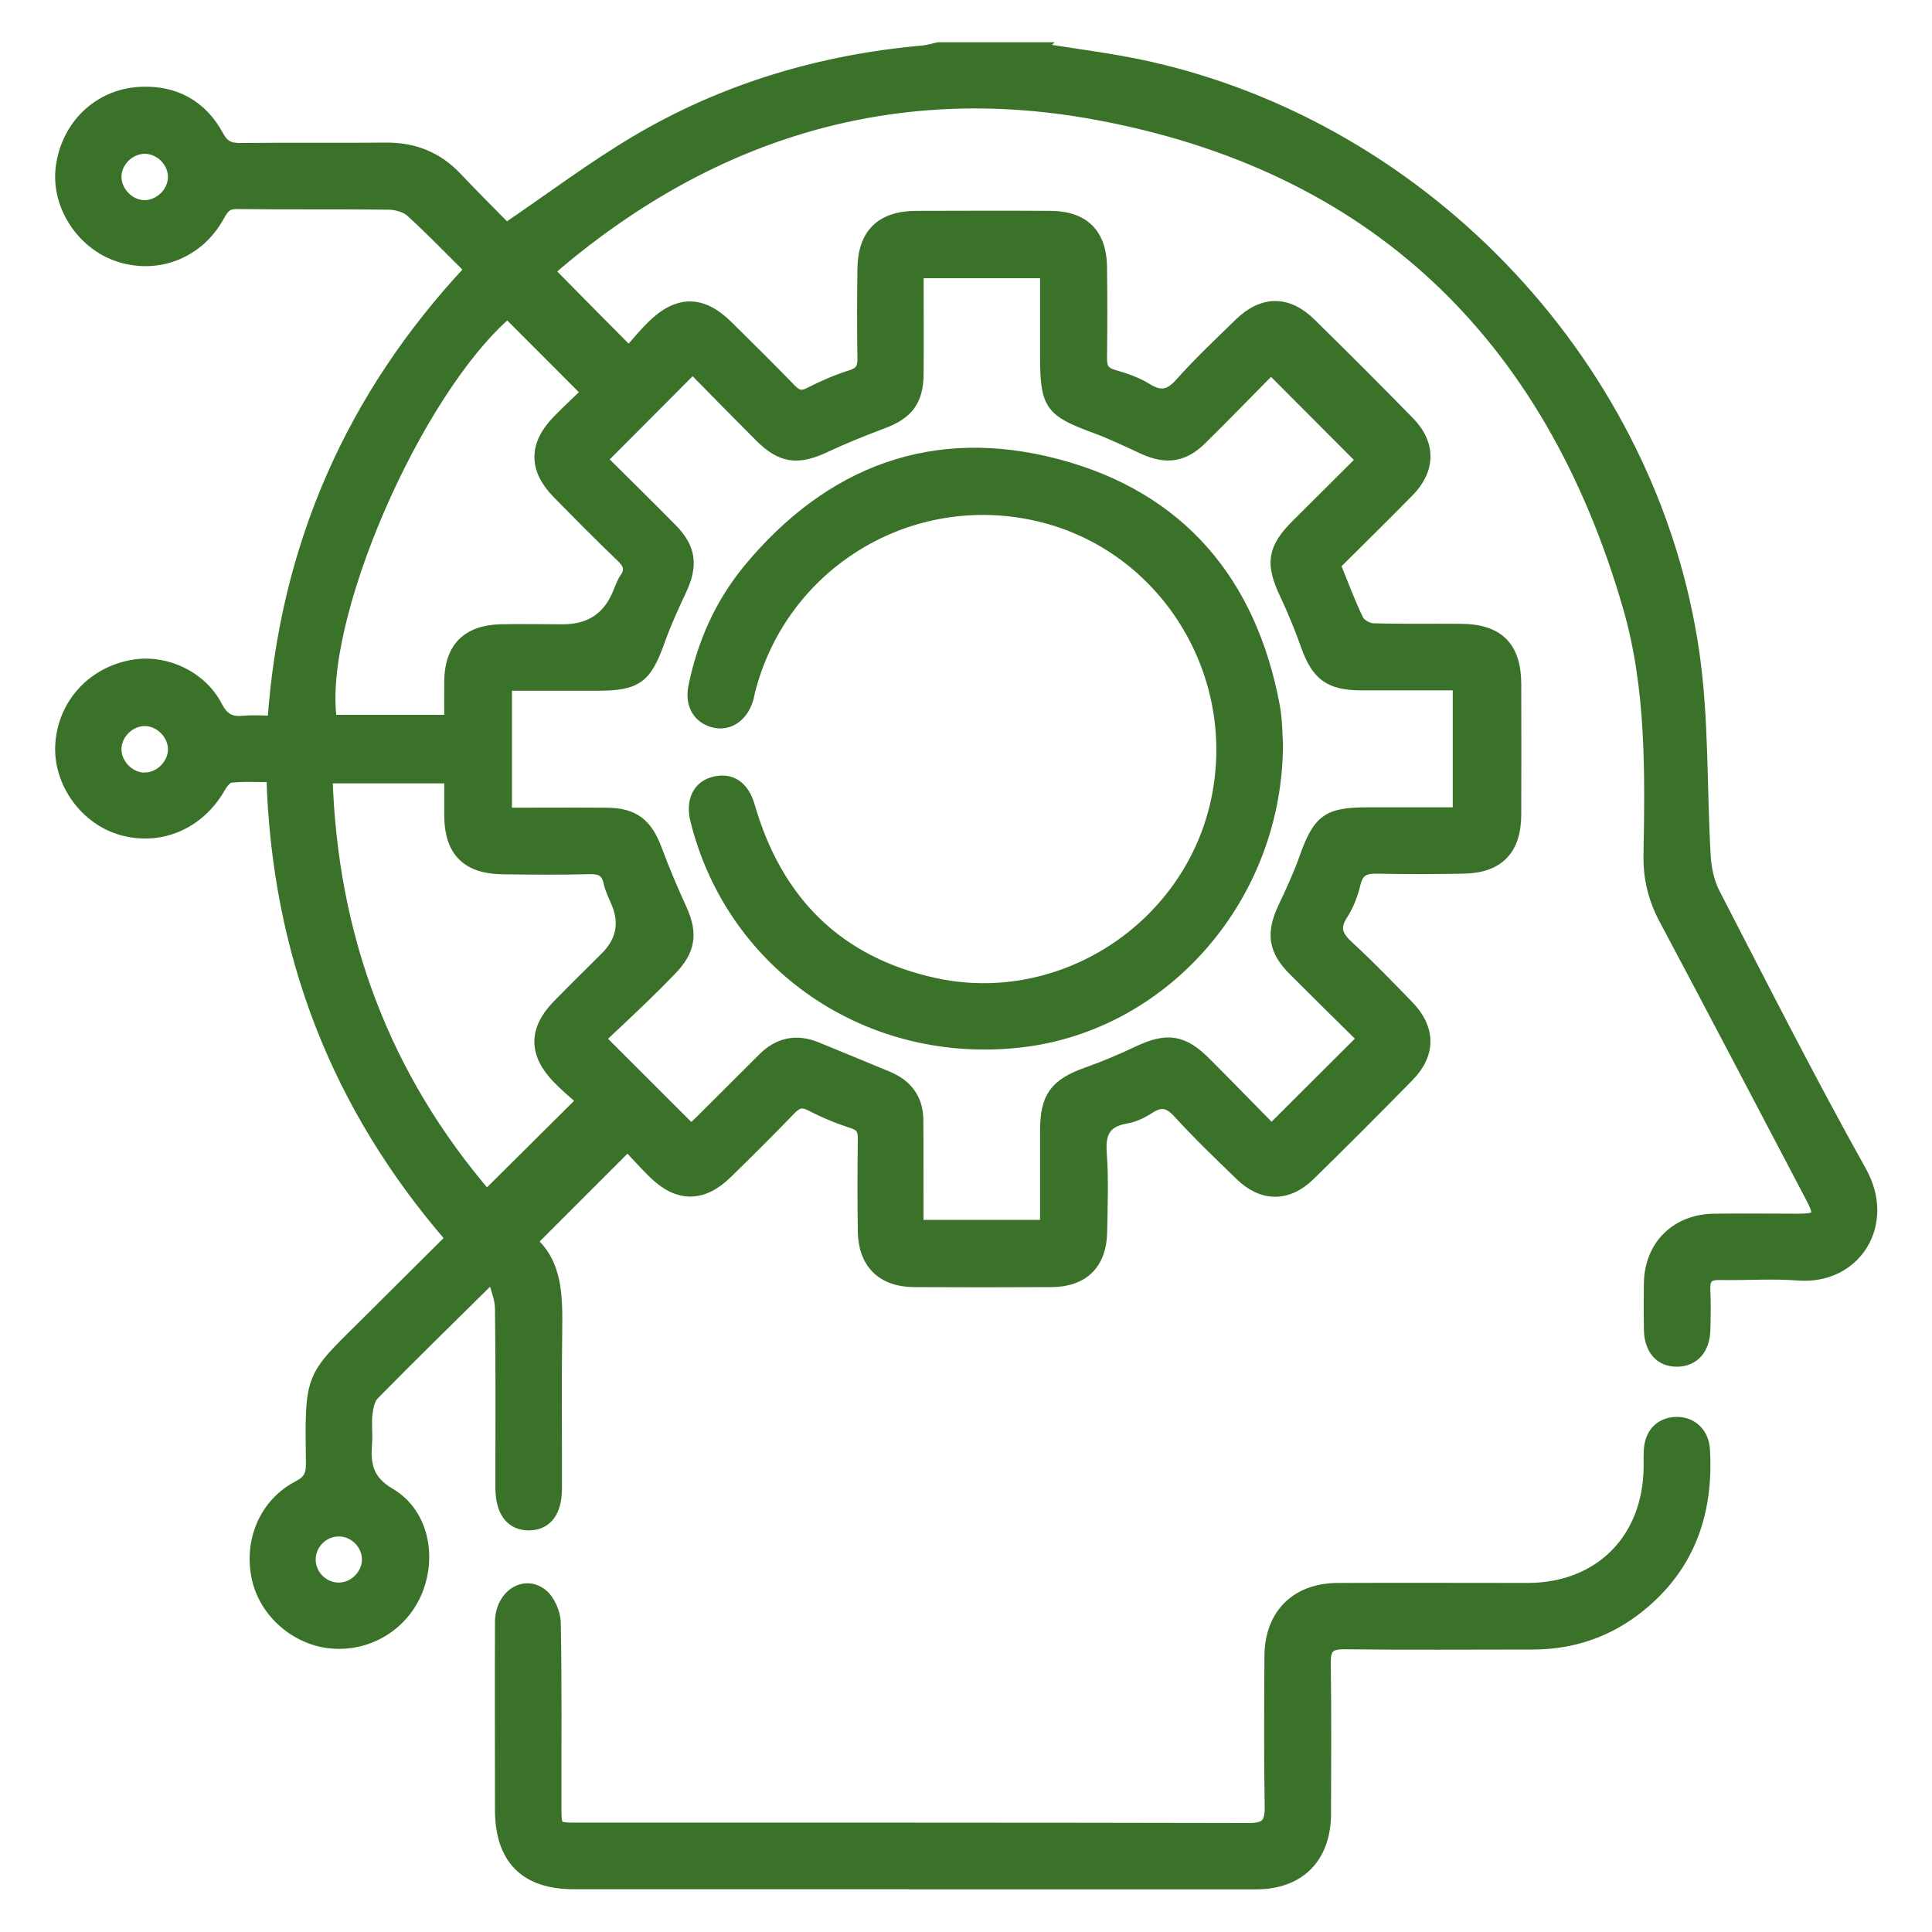 <?xml version="1.0" encoding="UTF-8"?><svg id="Layer_1" xmlns="http://www.w3.org/2000/svg" viewBox="0 0 150 150"><defs><style>.cls-1{fill:#3b722a;stroke:#3b722a;stroke-miterlimit:10;}</style></defs><g id="FqWdxh"><path class="cls-1" d="m80.61,3.82c2.82.47,5.67.8,8.46,1.42,21.76,4.84,39.19,23.42,42.37,45.45.75,5.2.57,10.52.88,15.79.06.98.28,2.03.72,2.89,3.74,7.23,7.42,14.51,11.39,21.61,2.27,4.05-.43,8.28-4.8,7.94-2.03-.16-4.08,0-6.11-.04-.89-.02-1.27.31-1.23,1.21.04,1.06.04,2.13,0,3.2-.05,1.44-.84,2.3-2.06,2.32-1.28.02-2.07-.86-2.1-2.39-.02-1.2-.02-2.41,0-3.61.06-2.87,2.05-4.84,4.95-4.88,2.18-.03,4.36,0,6.53,0,1.68,0,1.85-.29,1.08-1.77-3.79-7.21-7.56-14.43-11.39-21.62-.83-1.56-1.23-3.14-1.2-4.91.11-6.49.22-13.01-1.6-19.31-6.12-21.18-19.87-34.43-41.62-38.36-15.52-2.8-29.54,1.47-41.65,11.68-.18.15-.34.31-.5.47-.03.03-.02.08-.05.19.08.11.17.27.29.39,1.88,1.91,3.77,3.82,5.86,5.92.65-.73,1.2-1.41,1.82-2.02,1.98-1.97,3.82-1.98,5.78-.04,1.65,1.63,3.3,3.26,4.91,4.92.49.51.89.64,1.56.29,1.03-.53,2.1-.99,3.2-1.34.78-.24.98-.64.97-1.4-.04-2.32-.03-4.63,0-6.95.03-2.66,1.38-3.99,4.06-4,3.48-.01,6.95-.02,10.43,0,2.53.01,3.86,1.32,3.89,3.85.03,2.36.03,4.73,0,7.09-.01.77.21,1.17.99,1.39.88.25,1.79.56,2.56,1.04,1.11.69,1.84.53,2.71-.45,1.45-1.62,3.04-3.12,4.6-4.64,1.76-1.7,3.63-1.71,5.38,0,2.58,2.53,5.14,5.09,7.66,7.67,1.63,1.66,1.61,3.61-.03,5.28-1.91,1.95-3.86,3.85-5.75,5.74.63,1.54,1.15,2.98,1.82,4.34.18.36.8.7,1.23.71,2.27.07,4.54.02,6.81.04,2.86.02,4.17,1.33,4.18,4.17.01,3.38.01,6.77,0,10.15-.01,2.69-1.31,4.03-3.98,4.08-2.22.04-4.45.05-6.67,0-.96-.02-1.55.17-1.81,1.21-.2.84-.52,1.71-.99,2.43-.71,1.09-.39,1.76.49,2.57,1.61,1.47,3.11,3.04,4.63,4.6,1.69,1.73,1.71,3.67.02,5.38-2.53,2.58-5.08,5.14-7.67,7.67-1.68,1.64-3.59,1.63-5.28-.01-1.63-1.58-3.27-3.15-4.8-4.83-.78-.85-1.43-.98-2.37-.36-.54.35-1.16.65-1.78.75-1.66.29-2.09,1.21-1.97,2.81.15,2.03.06,4.08.03,6.11-.05,2.43-1.39,3.76-3.83,3.77-3.57.02-7.14.02-10.7,0-2.4-.02-3.79-1.39-3.83-3.81-.04-2.41-.03-4.82,0-7.23,0-.71-.2-1.06-.92-1.29-1.1-.35-2.18-.8-3.2-1.33-.73-.38-1.15-.21-1.67.33-1.61,1.67-3.25,3.3-4.91,4.92-1.86,1.83-3.73,1.84-5.58.03-.76-.74-1.47-1.54-2.09-2.2-2.56,2.56-5,5-7.55,7.55,2.02,1.73,2,4.31,1.97,6.94-.06,4.08-.01,8.15-.02,12.23,0,1.76-.73,2.73-2.04,2.75-1.36.02-2.13-.98-2.13-2.82,0-4.63.03-9.27-.03-13.9,0-.8-.37-1.6-.63-2.65-3.32,3.28-6.36,6.25-9.34,9.28-.35.35-.47.99-.54,1.52-.09.73.02,1.48-.03,2.22-.13,1.7.03,2.98,1.85,4.05,2.49,1.47,3.16,4.71,2.1,7.4-1.04,2.64-3.65,4.28-6.48,4.08-2.77-.19-5.24-2.31-5.82-4.99-.62-2.86.59-5.74,3.16-7.07.86-.45,1.06-.94,1.05-1.81-.09-7.2-.15-6.5,4.73-11.37,2.03-2.02,4.06-4.04,6.14-6.11-8.95-10.31-13.54-22.2-13.94-35.92-1.13,0-2.22-.07-3.3.04-.32.03-.68.51-.88.86-1.59,2.78-4.59,4.07-7.57,3.21-2.8-.81-4.81-3.65-4.64-6.53.19-3.14,2.5-5.63,5.67-6.11,2.42-.37,5.12.87,6.31,3.16.52,1,1.11,1.31,2.14,1.21.73-.07,1.48-.01,2.35-.01.94-13.52,6.02-25.21,15.33-35.14-1.58-1.57-3.05-3.1-4.62-4.53-.43-.39-1.17-.6-1.77-.61-3.94-.05-7.88,0-11.81-.05-.8-.01-1.09.35-1.44.98-1.54,2.85-4.69,4.1-7.69,3.13-2.84-.92-4.79-3.91-4.44-6.79.39-3.23,2.85-5.65,6.09-5.81,2.63-.13,4.71,1.01,5.96,3.33.46.85.96,1.04,1.82,1.03,3.75-.04,7.51.01,11.26-.03,2.17-.02,3.97.7,5.46,2.28,1.33,1.41,2.71,2.78,3.89,3.98,3.49-2.37,6.71-4.8,10.15-6.84,6.83-4.04,14.29-6.25,22.2-6.96.41-.04.81-.16,1.21-.25,2.6,0,5.19,0,7.79,0Zm-9.4,17.29c0,2.76.02,5.35,0,7.94-.02,2.03-.78,3.02-2.68,3.73-1.51.57-3.02,1.17-4.48,1.86-2.12.99-3.36.84-5-.8-1.8-1.8-3.57-3.61-5.27-5.34-2.43,2.43-4.73,4.74-7.15,7.17,1.77,1.76,3.65,3.6,5.5,5.48,1.4,1.43,1.56,2.73.72,4.55-.6,1.3-1.21,2.6-1.69,3.95-1.05,2.96-1.72,3.48-4.84,3.48-2.35,0-4.7,0-7.07,0v10.08c2.69,0,5.27-.02,7.86,0,2.1.02,3.06.81,3.8,2.79.58,1.56,1.23,3.09,1.92,4.6.86,1.88.68,3.16-.78,4.66-.74.77-1.49,1.52-2.26,2.26-1.12,1.08-2.26,2.14-3.3,3.12,2.53,2.52,4.81,4.81,7.17,7.16.26-.24.6-.55.92-.87,1.58-1.57,3.15-3.14,4.72-4.71,1.17-1.17,2.53-1.46,4.07-.83,1.84.75,3.67,1.51,5.51,2.27,1.47.61,2.3,1.68,2.31,3.3.02,2.13,0,4.26.01,6.39,0,.62,0,1.25,0,1.86h10.05c0-2.52,0-4.96,0-7.41,0-2.6.73-3.57,3.13-4.43,1.35-.48,2.67-1.03,3.97-1.65,2.26-1.07,3.46-.92,5.23.86,1.76,1.76,3.49,3.55,5.14,5.22,2.45-2.44,4.77-4.75,7.18-7.16-1.76-1.74-3.6-3.55-5.43-5.38-1.51-1.52-1.68-2.81-.75-4.78.59-1.25,1.18-2.52,1.64-3.82,1.06-2.97,1.72-3.48,4.84-3.48,2.35,0,4.7,0,7.09,0v-10.08c-2.59,0-5.08,0-7.58,0-2.46,0-3.41-.73-4.22-3-.48-1.35-1.02-2.68-1.63-3.97-1.13-2.37-.98-3.5.86-5.34,1.76-1.76,3.53-3.51,5.1-5.08-2.43-2.44-4.74-4.75-7.14-7.16-1.75,1.77-3.58,3.66-5.46,5.51-1.37,1.35-2.69,1.51-4.44.71-1.22-.56-2.43-1.15-3.68-1.61-3.53-1.3-3.85-1.73-3.85-5.57,0-2.16,0-4.31,0-6.49h-10.05ZM25.32,60.31c.38,12.52,4.53,23.39,12.46,32.61,2.51-2.5,4.95-4.92,7.52-7.47-.57-.52-1.29-1.11-1.93-1.77-1.83-1.87-1.84-3.71-.03-5.57,1.23-1.26,2.48-2.49,3.73-3.73q1.9-1.9.88-4.32c-.21-.51-.48-1.02-.59-1.55-.19-.89-.67-1.16-1.56-1.14-2.27.06-4.54.04-6.8.01-2.71-.04-3.98-1.33-4.01-4.02,0-1,0-2,0-3.04h-9.66Zm14.09-36.12c-7.2,6.15-14.96,24.06-13.74,31.81h9.32c0-1.11-.01-2.12,0-3.13.03-2.51,1.32-3.83,3.86-3.9,1.62-.04,3.24,0,4.86,0q3.12,0,4.31-2.78c.18-.42.32-.88.58-1.26.5-.73.26-1.22-.33-1.78-1.67-1.6-3.3-3.25-4.92-4.9-1.82-1.86-1.81-3.7.02-5.57.77-.79,1.58-1.53,2.29-2.22-2.15-2.15-4.17-4.17-6.25-6.26Zm-28.19-8.15c1.22,0,2.31-1.07,2.32-2.29.01-1.22-1.06-2.3-2.29-2.31-1.23,0-2.31,1.06-2.32,2.28,0,1.22,1.07,2.31,2.29,2.32Zm.06,44.44c1.22-.03,2.29-1.14,2.26-2.35-.03-1.22-1.14-2.29-2.35-2.26-1.22.03-2.29,1.13-2.26,2.35.03,1.22,1.14,2.29,2.35,2.27Zm14.99,58.31c-1.26.02-2.28,1.08-2.26,2.33.02,1.25,1.09,2.28,2.33,2.25,1.23-.02,2.28-1.11,2.26-2.33-.02-1.24-1.09-2.27-2.34-2.25Z"/><path class="cls-1" d="m70.81,146.18c-8.76,0-17.51,0-26.27,0-3.73,0-5.61-1.91-5.61-5.67,0-4.86-.02-9.73,0-14.59.01-1.95,1.72-3.15,3.09-2.11.58.44,1.01,1.45,1.02,2.22.09,4.72.04,9.45.05,14.17,0,1.8,0,1.81,1.76,1.81,17.37,0,34.74-.01,52.12.03,1.37,0,1.74-.45,1.72-1.76-.07-3.89-.04-7.78-.02-11.67.01-3.21,1.99-5.2,5.2-5.21,4.91-.02,9.82,0,14.73,0,5.64-.01,9.47-3.86,9.51-9.53,0-.42-.01-.83.01-1.25.07-1.27.8-2.05,1.95-2.11,1.18-.06,2.11.74,2.19,2.03.29,4.87-1.14,9.06-5.05,12.18-2.4,1.92-5.16,2.85-8.23,2.85-4.86,0-9.73.04-14.59-.02-1.24-.02-1.59.4-1.57,1.6.06,3.89.03,7.78.02,11.67-.01,3.38-1.99,5.37-5.34,5.37-8.89,0-17.79,0-26.68,0Z"/><path class="cls-1" d="m99.11,57.74c0,11.79-8.67,21.74-19.74,23.07-11.81,1.42-22.47-5.82-25.28-17.16-.36-1.46.18-2.57,1.39-2.86,1.26-.31,2.2.32,2.63,1.81,2.14,7.4,6.86,12.16,14.43,13.82,9.82,2.15,19.74-4.27,21.94-14.08,2.24-10.01-3.98-20.06-13.85-22.36-10-2.33-19.95,3.71-22.49,13.64-.06.22-.09.46-.16.68-.4,1.26-1.39,1.95-2.47,1.71-1.19-.26-1.85-1.28-1.57-2.67.68-3.37,2.06-6.45,4.24-9.1,6.29-7.59,14.33-10.64,23.9-8.1,9.48,2.51,14.99,9.06,16.79,18.7.2,1.09.19,2.21.24,2.9Z"/></g></svg>